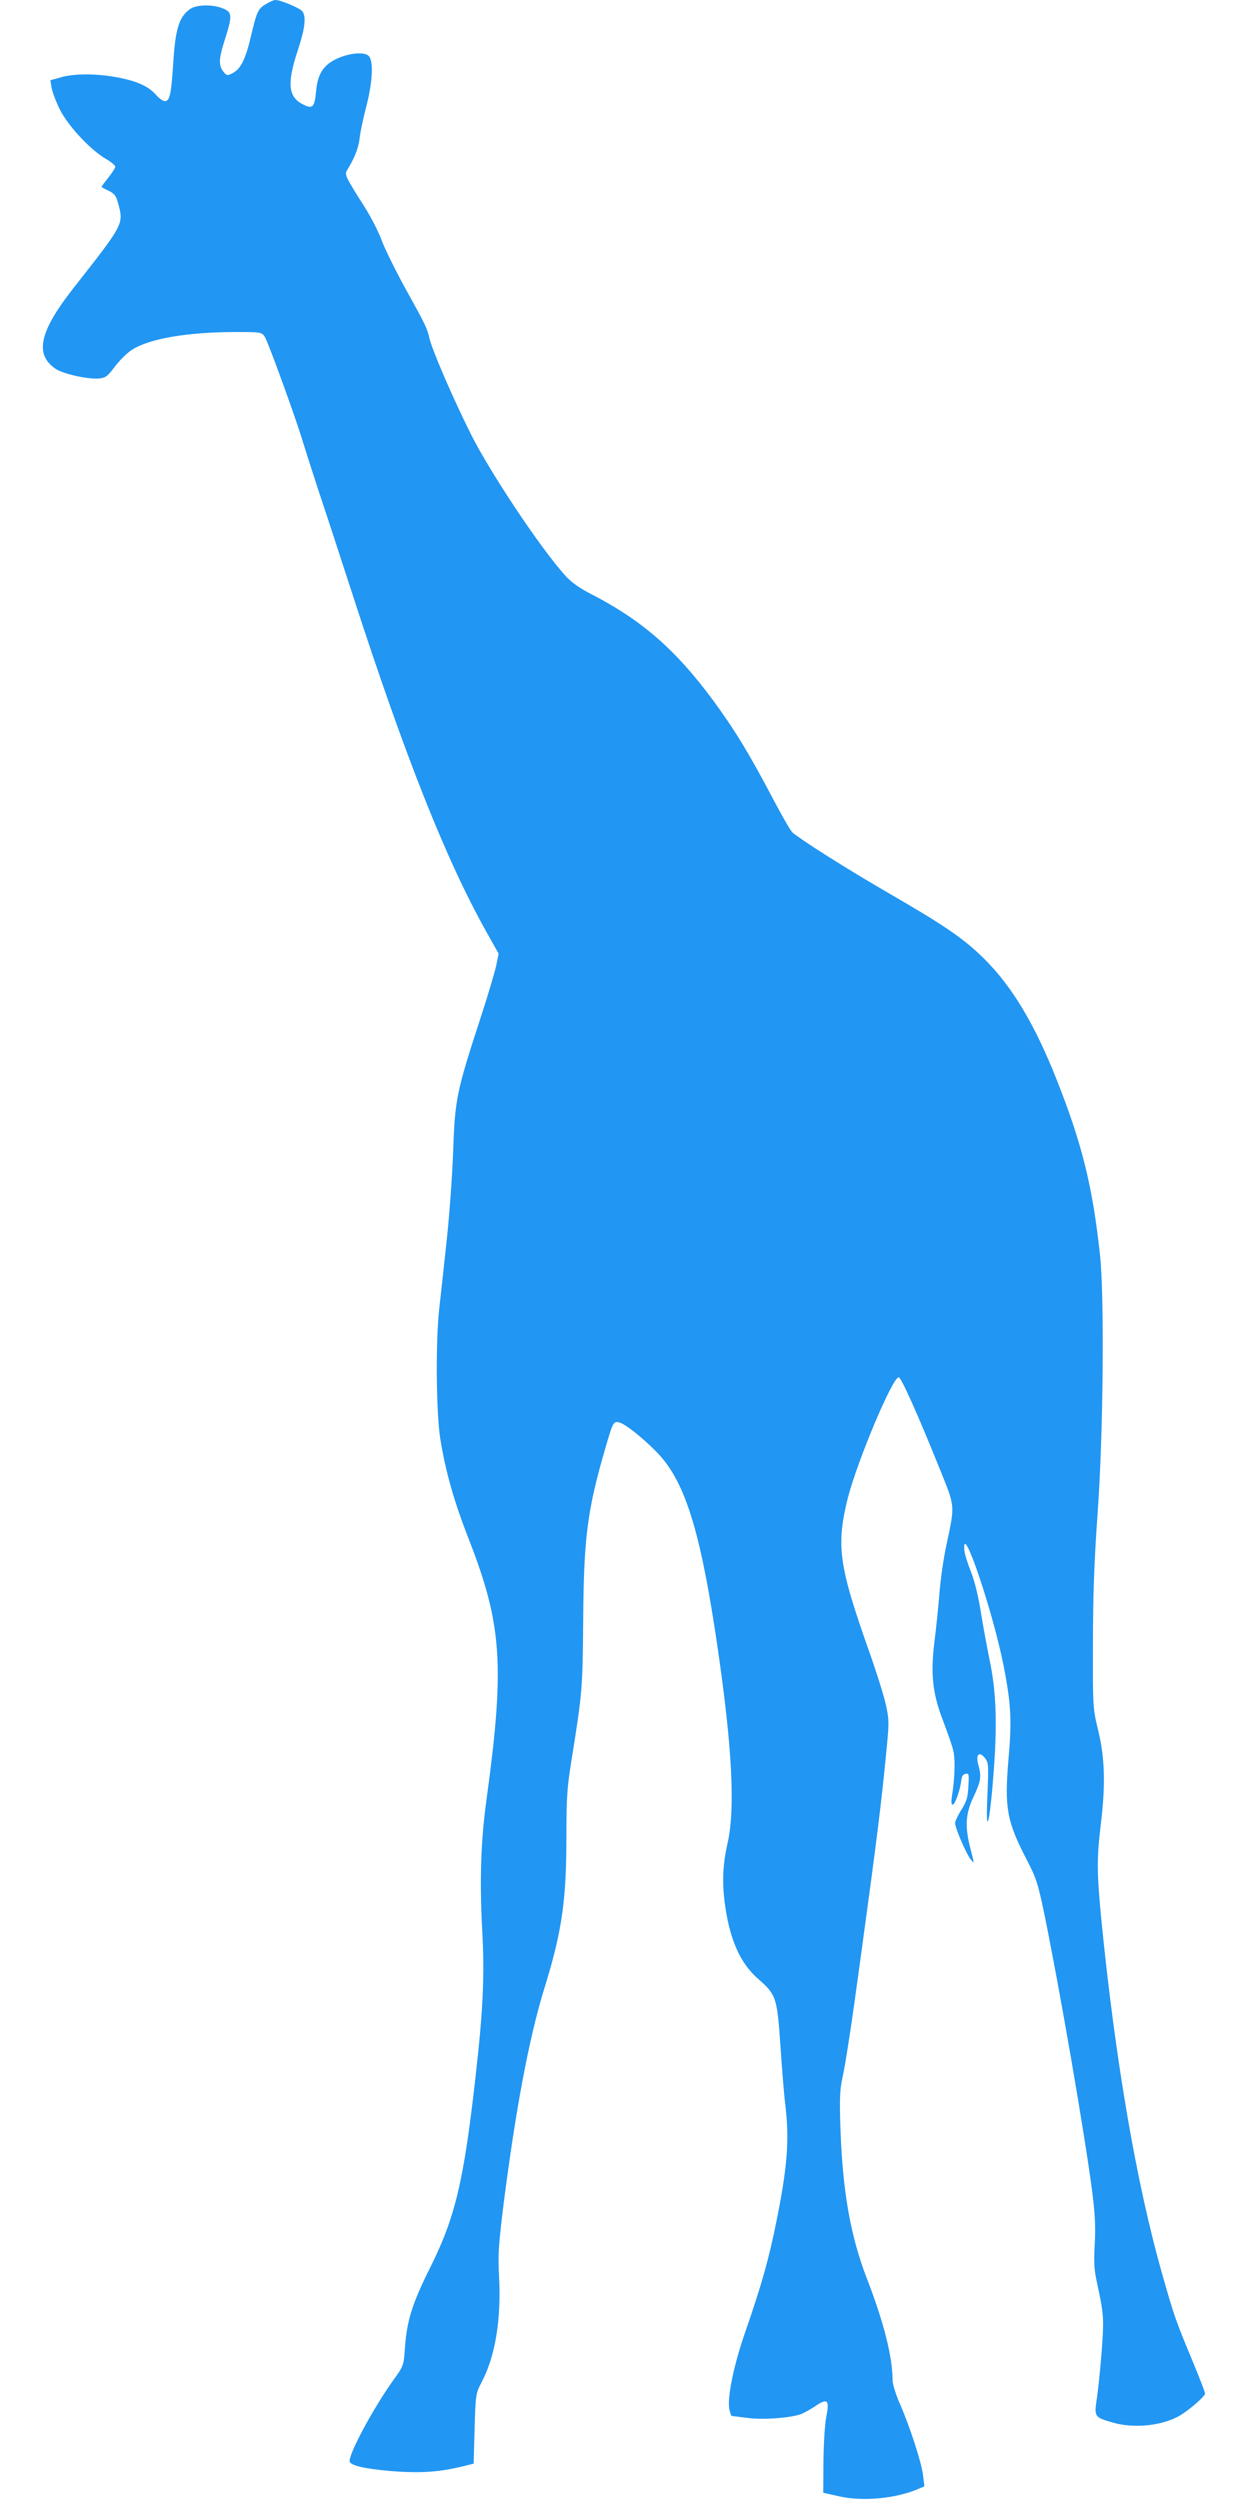 <?xml version="1.0" standalone="no"?>
<!DOCTYPE svg PUBLIC "-//W3C//DTD SVG 20010904//EN"
 "http://www.w3.org/TR/2001/REC-SVG-20010904/DTD/svg10.dtd">
<svg version="1.0" xmlns="http://www.w3.org/2000/svg"
 width="640pt" height="1280pt" viewBox="0 0 640 1280"
 preserveAspectRatio="xMidYMid meet">
<g transform="translate(0,1280) scale(0.1,-0.1)"
fill="#2196f3" stroke="none">
<path d="M1363 12780 c-42 -25 -48 -38 -78 -165 -28 -119 -52 -168 -95 -190
-25 -13 -29 -12 -42 3 -30 34 -29 68 2 165 40 126 40 144 -7 163 -53 23 -138
21 -171 -3 -54 -39 -73 -99 -84 -260 -11 -173 -18 -207 -41 -211 -9 -2 -30 12
-47 31 -39 45 -98 72 -200 91 -105 20 -222 20 -289 0 l-53 -15 6 -37 c3 -20
22 -71 42 -112 42 -84 156 -207 237 -254 26 -15 47 -33 47 -39 0 -7 -16 -32
-35 -56 -19 -24 -35 -45 -35 -47 0 -2 16 -12 37 -21 30 -15 38 -26 49 -68 27
-103 27 -103 -226 -425 -178 -226 -205 -343 -96 -418 38 -26 162 -54 220 -50
36 3 45 9 85 62 24 32 64 71 88 86 90 57 286 90 534 90 126 0 129 -1 145 -25
17 -26 162 -426 194 -535 11 -36 49 -155 85 -265 37 -110 114 -346 172 -525
268 -826 477 -1354 685 -1724 l61 -109 -12 -59 c-7 -33 -43 -155 -81 -271
-123 -377 -131 -416 -140 -687 -5 -129 -20 -336 -34 -460 -13 -124 -30 -277
-37 -340 -19 -168 -16 -529 5 -665 27 -168 69 -318 147 -518 169 -433 184
-645 90 -1330 -29 -208 -36 -416 -22 -672 13 -231 4 -413 -35 -755 -60 -531
-104 -713 -229 -965 -94 -187 -122 -276 -132 -419 -6 -88 -7 -90 -61 -165 -98
-137 -222 -366 -222 -411 0 -23 73 -40 214 -52 150 -12 249 -5 372 26 l49 12
5 180 c5 176 6 180 37 239 70 135 100 322 88 544 -6 109 -2 160 24 371 61 478
130 847 207 1096 92 297 114 452 114 786 0 196 4 249 26 385 56 351 57 363 60
723 3 419 21 559 115 881 37 128 40 133 70 126 36 -9 155 -108 216 -179 129
-150 205 -410 287 -973 75 -511 91 -830 51 -1002 -23 -101 -28 -190 -16 -293
24 -194 78 -320 174 -403 91 -80 96 -93 113 -345 8 -119 19 -255 25 -301 21
-176 11 -314 -46 -596 -38 -190 -76 -324 -158 -561 -60 -172 -94 -337 -83
-398 4 -20 10 -36 14 -36 4 0 40 -5 81 -10 81 -11 230 1 278 22 15 7 48 25 71
41 60 40 70 28 52 -60 -7 -37 -13 -138 -14 -227 l-1 -159 85 -19 c117 -26 282
-11 395 36 l38 16 -7 56 c-7 64 -69 255 -121 372 -19 44 -35 96 -35 115 0 119
-45 298 -132 522 -84 218 -124 447 -135 770 -5 146 -3 195 10 255 18 82 50
295 96 635 79 576 104 777 127 1017 17 168 17 181 0 258 -9 44 -50 174 -91
289 -150 425 -164 528 -105 768 48 190 233 630 262 621 14 -5 96 -187 205
-458 85 -210 83 -190 39 -399 -15 -68 -31 -180 -36 -250 -6 -69 -17 -181 -26
-249 -20 -165 -9 -264 45 -404 22 -57 45 -123 51 -148 12 -43 9 -146 -7 -243
-3 -23 -2 -37 5 -37 12 0 39 79 44 125 2 20 9 31 22 33 17 4 18 -2 14 -65 -3
-57 -9 -78 -36 -119 -17 -28 -32 -59 -32 -68 0 -24 56 -156 80 -186 19 -25 19
-24 0 50 -31 117 -27 184 15 271 37 79 41 102 24 163 -14 52 3 72 33 36 19
-24 20 -33 14 -180 -11 -229 9 -179 29 75 22 268 17 438 -18 605 -14 69 -35
182 -46 251 -11 73 -32 157 -49 200 -17 41 -32 90 -34 108 -17 171 144 -303
201 -590 37 -190 42 -277 25 -469 -22 -256 -10 -323 92 -520 49 -94 58 -122
90 -275 81 -395 206 -1122 245 -1418 16 -126 19 -187 14 -277 -5 -89 -3 -132
10 -190 37 -172 38 -187 26 -354 -7 -89 -18 -199 -25 -245 -14 -96 -14 -97 83
-125 110 -32 260 -15 348 40 52 33 123 96 123 109 0 7 -30 84 -66 171 -83 199
-94 230 -153 439 -132 463 -240 1092 -311 1805 -24 244 -25 324 -5 490 26 209
22 345 -11 485 -29 120 -29 121 -28 450 0 245 6 418 24 670 29 404 35 1108 12
1320 -38 350 -91 565 -219 890 -114 289 -230 483 -373 625 -104 103 -196 167
-495 340 -211 122 -444 270 -488 308 -9 8 -53 84 -97 168 -123 234 -199 359
-311 511 -190 257 -363 407 -616 538 -65 33 -106 62 -138 97 -129 143 -384
526 -485 727 -93 187 -195 423 -211 488 -14 58 -19 67 -130 268 -48 88 -100
194 -115 235 -15 41 -54 118 -87 170 -100 158 -104 166 -89 190 38 62 57 111
63 160 3 30 18 102 33 159 35 134 40 246 11 267 -26 20 -103 11 -163 -18 -66
-31 -95 -77 -103 -160 -8 -86 -17 -97 -63 -75 -80 38 -88 105 -33 274 39 117
46 178 25 205 -13 17 -111 58 -138 58 -8 0 -29 -9 -47 -20z"/>
</g>
</svg>
